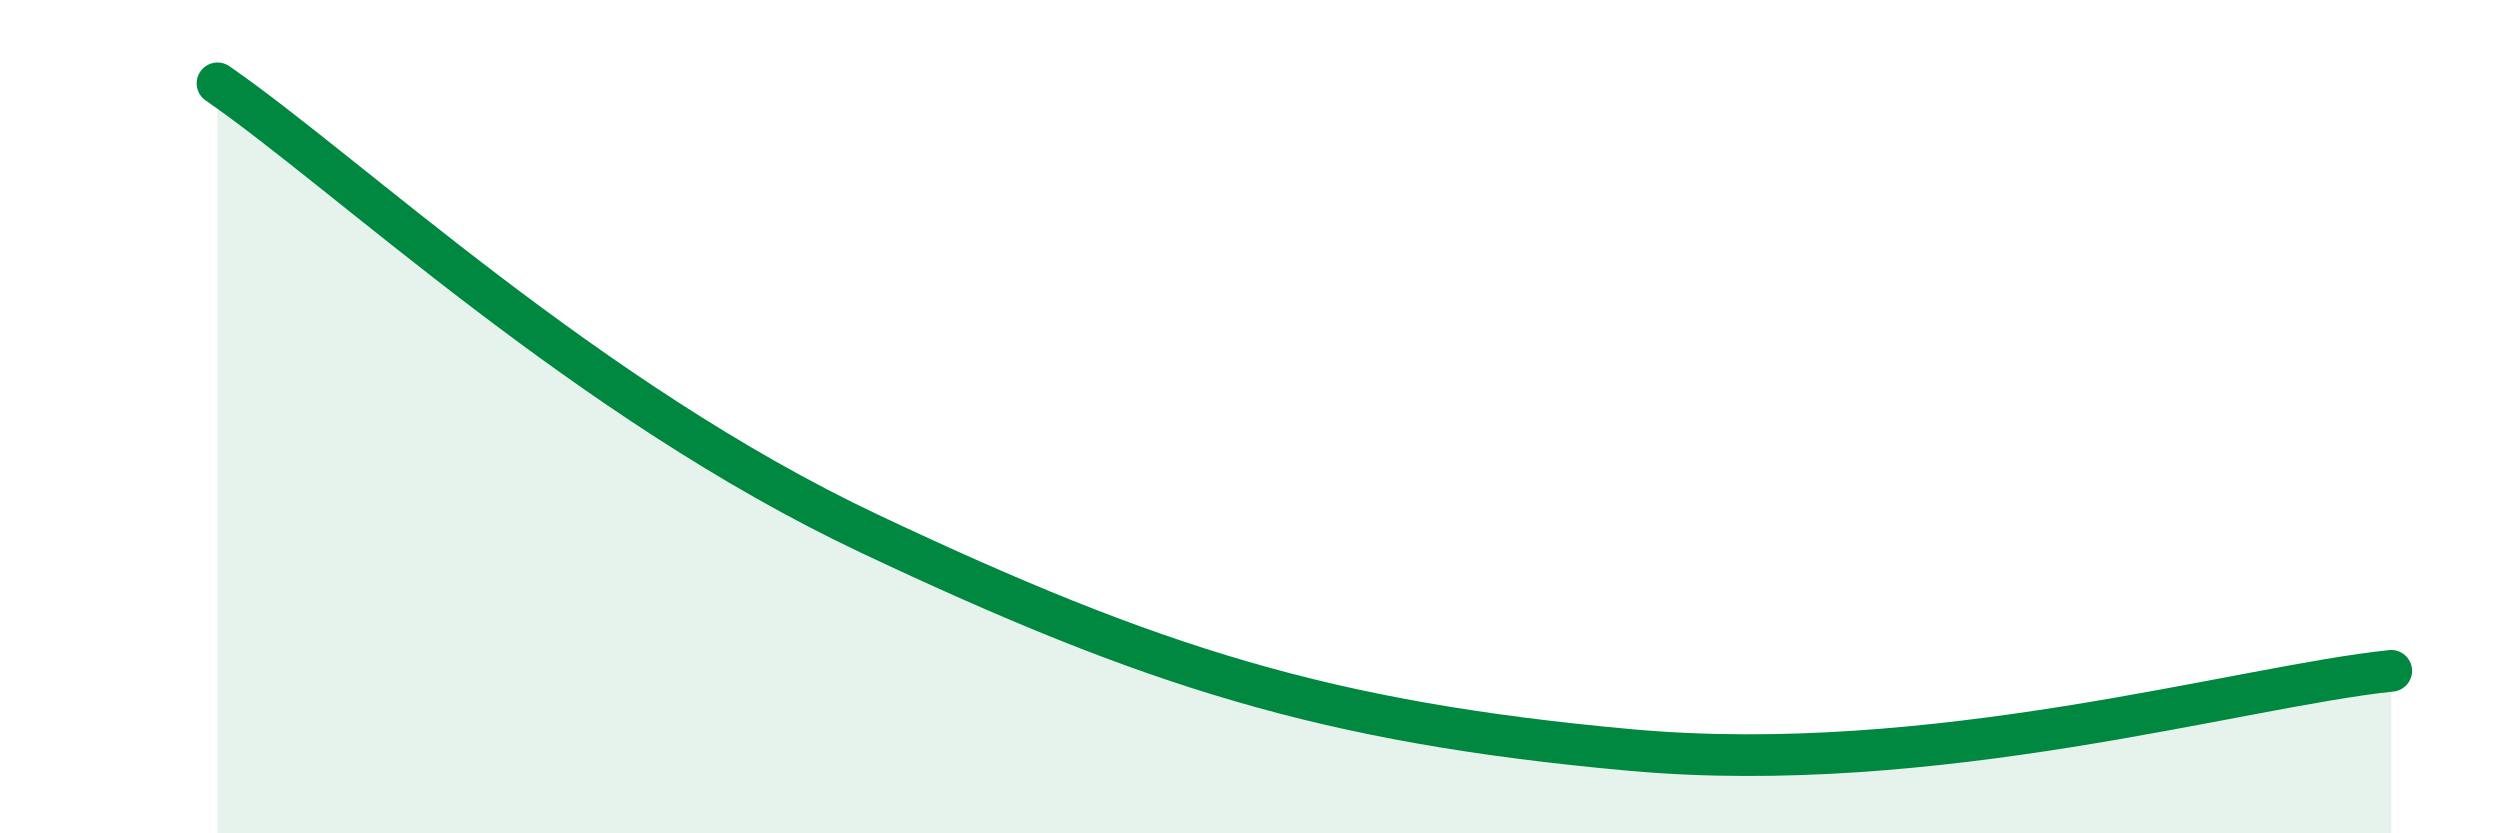 
    <svg width="60" height="20" viewBox="0 0 60 20" xmlns="http://www.w3.org/2000/svg">
      <path
        d="M 5.22,2 C 8.35,4.16 14.09,9.61 20.87,12.81 C 27.65,16.01 31.83,17.34 39.13,18 C 46.43,18.66 53.74,16.48 57.39,16.1L57.39 20L5.22 20Z"
        fill="#008740"
        opacity="0.1"
        stroke-linecap="round"
        stroke-linejoin="round"
      />
      <path
        d="M 5.22,2 C 8.35,4.16 14.09,9.61 20.87,12.81 C 27.65,16.01 31.83,17.34 39.13,18 C 46.43,18.66 53.74,16.48 57.39,16.1"
        stroke="#008740"
        stroke-width="1"
        fill="none"
        stroke-linecap="round"
        stroke-linejoin="round"
      />
    </svg>
  